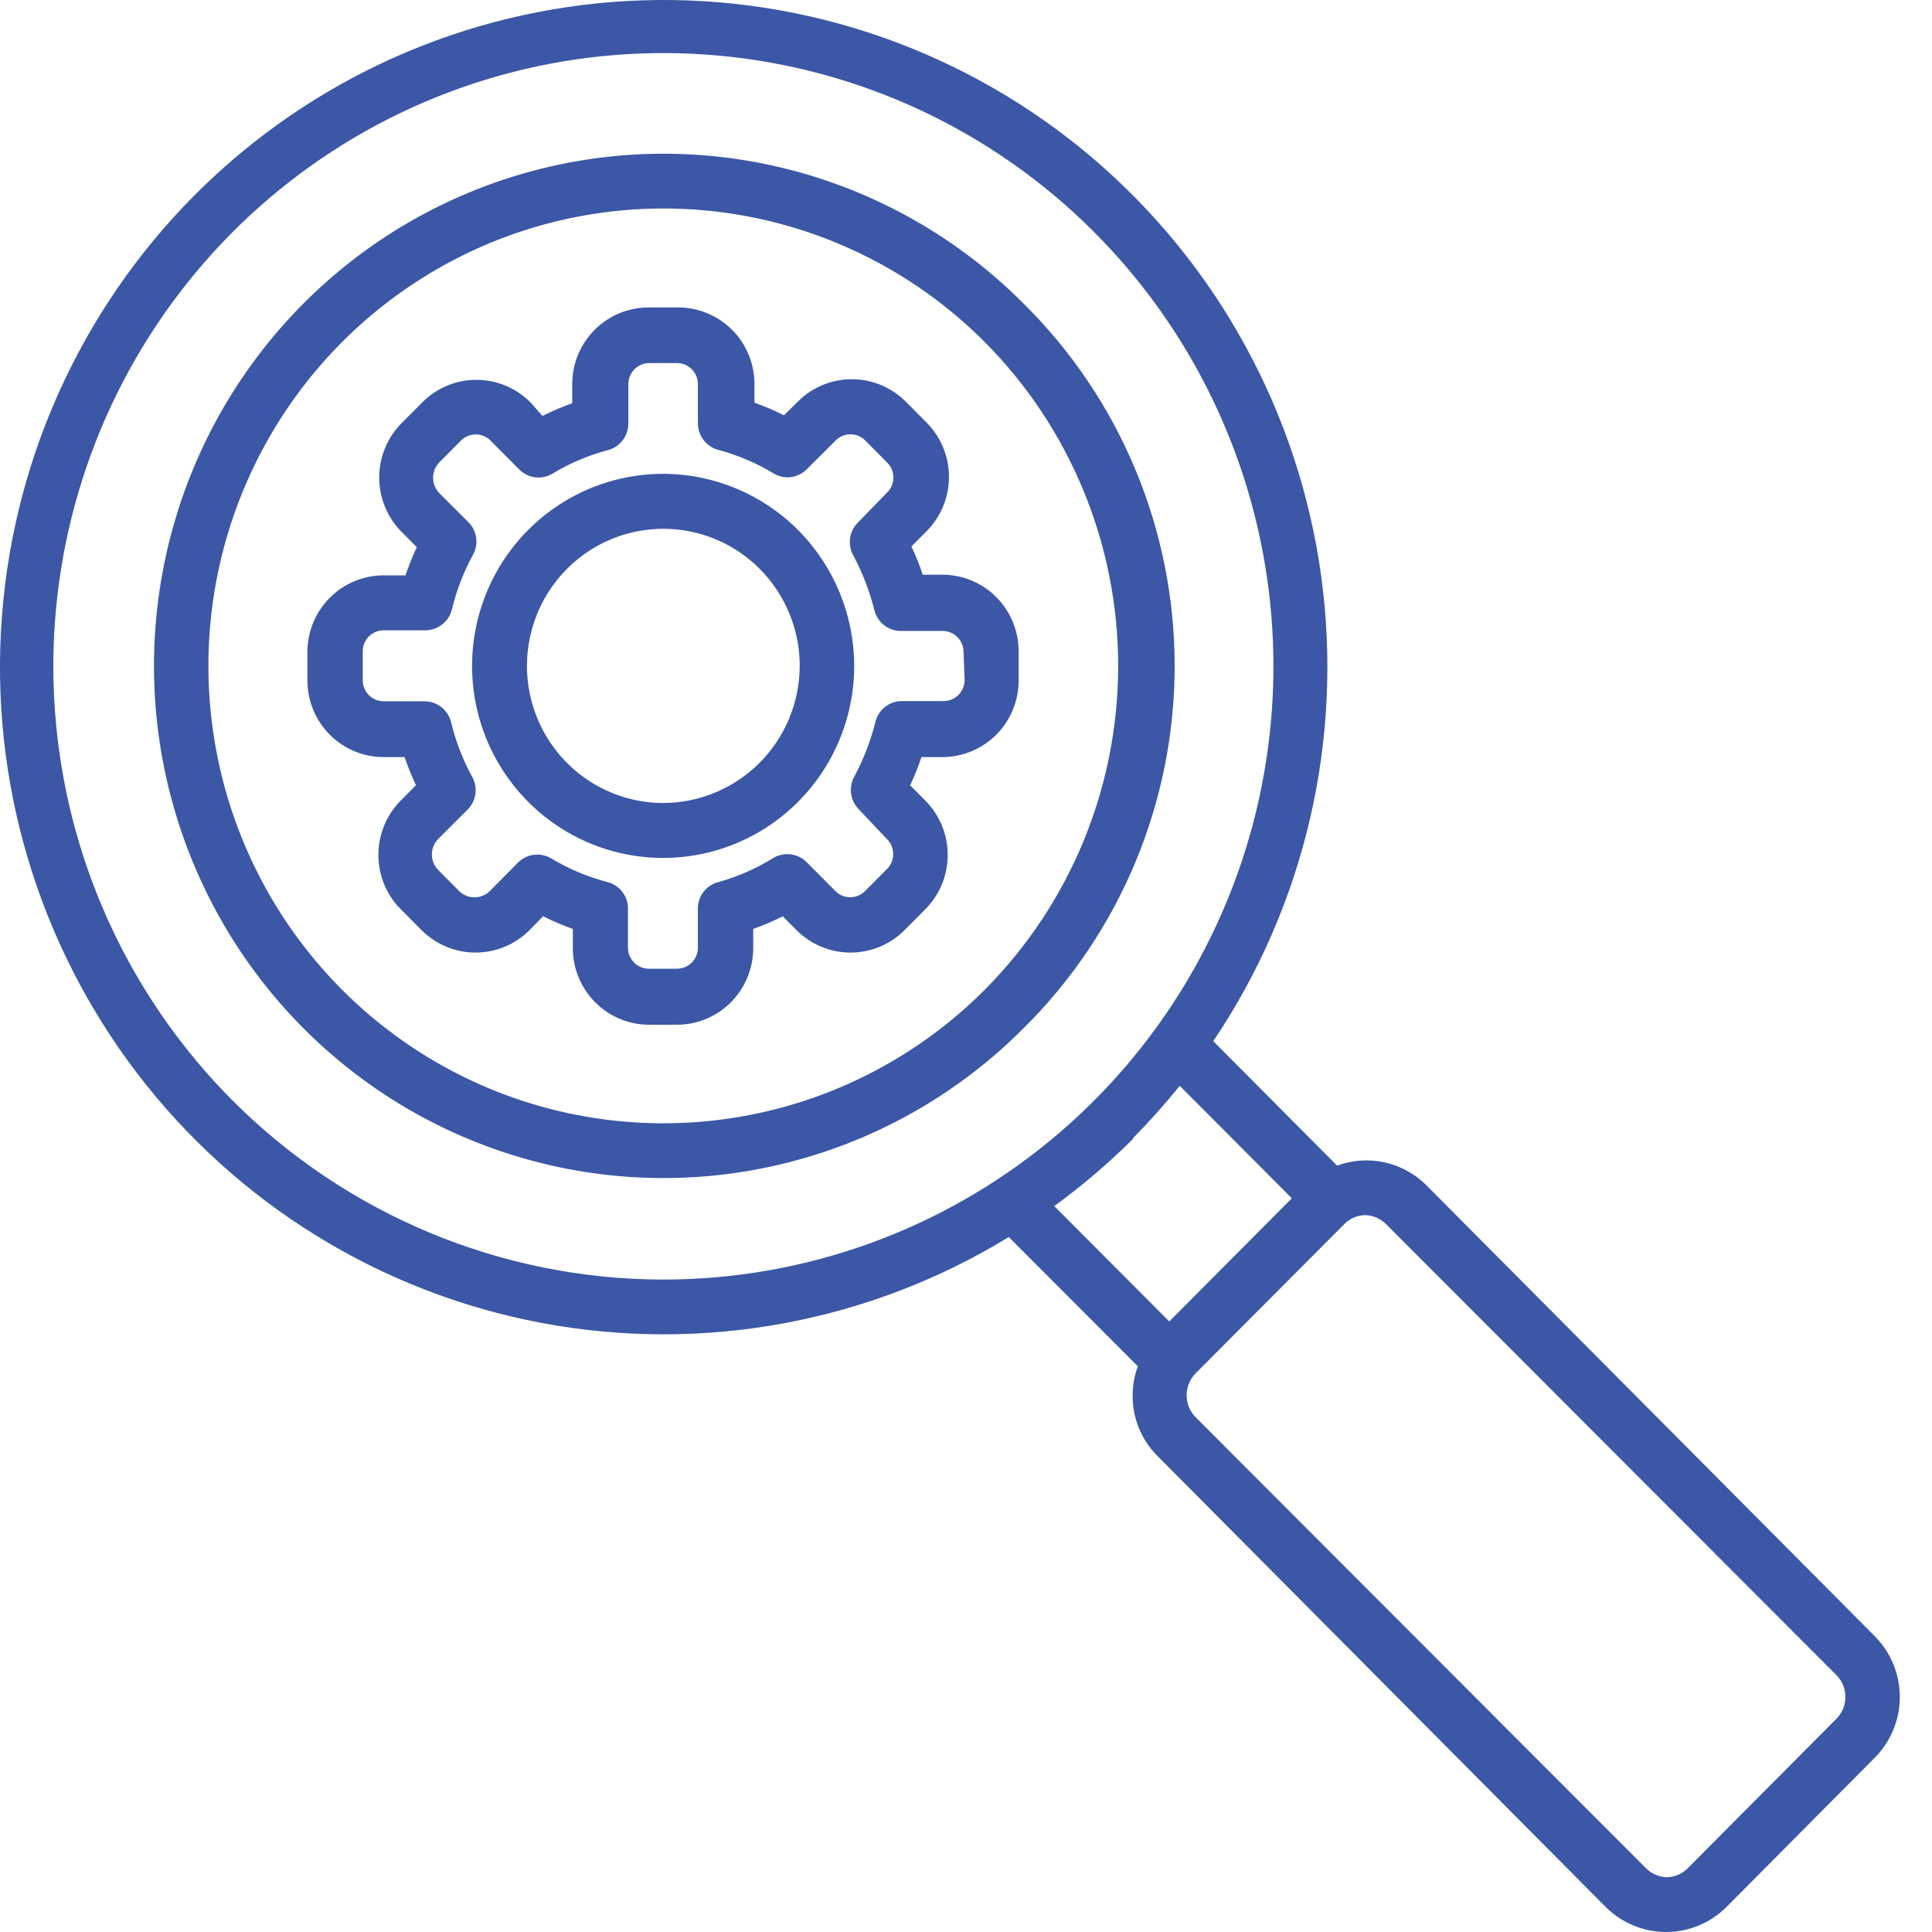 <svg width="60" height="60" viewBox="0 0 60 60" fill="none" xmlns="http://www.w3.org/2000/svg">
<g clip-path="url(#clip0_398_785)">
<path d="M31.791 9.431C29.578 7.207 26.759 5.693 23.69 5.079C20.62 4.466 17.439 4.782 14.549 5.986C11.658 7.19 9.187 9.228 7.448 11.844C5.71 14.459 4.782 17.534 4.782 20.68C4.782 23.826 5.71 26.901 7.448 29.516C9.187 32.132 11.658 34.17 14.549 35.374C17.439 36.578 20.62 36.894 23.69 36.28C26.759 35.667 29.578 34.153 31.791 31.929C33.276 30.46 34.455 28.709 35.26 26.778C36.065 24.847 36.48 22.774 36.48 20.68C36.48 18.586 36.065 16.513 35.26 14.582C34.455 12.65 33.276 10.899 31.791 9.431ZM30.594 30.726C28.618 32.712 26.1 34.065 23.359 34.612C20.618 35.16 17.776 34.879 15.194 33.804C12.613 32.728 10.406 30.908 8.853 28.572C7.3 26.236 6.472 23.489 6.472 20.68C6.472 17.871 7.3 15.124 8.853 12.788C10.406 10.452 12.613 8.632 15.194 7.556C17.776 6.481 20.618 6.2 23.359 6.747C26.1 7.295 28.618 8.648 30.594 10.634C33.24 13.301 34.726 16.914 34.726 20.68C34.726 24.446 33.24 28.059 30.594 30.726ZM58.226 50.817L44.296 36.808C43.94 36.452 43.489 36.206 42.998 36.098C42.508 35.99 41.996 36.026 41.525 36.2L37.679 32.334C40.53 28.102 41.723 22.96 41.031 17.896C40.338 12.833 37.807 8.205 33.926 4.903C30.045 1.602 25.086 -0.142 20.004 0.009C14.922 0.16 10.074 2.193 6.393 5.719C2.712 9.245 0.457 14.014 0.062 19.11C-0.333 24.206 1.16 29.269 4.254 33.325C7.347 37.382 11.823 40.145 16.821 41.085C21.819 42.025 26.986 41.075 31.329 38.417L35.337 42.432C35.23 42.721 35.175 43.027 35.175 43.335C35.172 43.685 35.239 44.032 35.372 44.356C35.505 44.679 35.701 44.973 35.949 45.219L49.865 59.221C50.364 59.72 51.039 60 51.742 60C52.446 60 53.121 59.72 53.619 59.221L58.226 54.584C58.722 54.084 59 53.407 59 52.701C59 51.995 58.722 51.317 58.226 50.817ZM7.198 34.153C4.101 31.036 2.174 26.936 1.747 22.551C1.319 18.166 2.417 13.768 4.854 10.106C7.29 6.443 10.914 3.744 15.109 2.466C19.303 1.189 23.809 1.413 27.858 3.1C31.906 4.787 35.248 7.833 37.313 11.719C39.378 15.605 40.039 20.091 39.183 24.412C38.327 28.733 36.008 32.622 32.619 35.416C29.231 38.211 24.984 39.738 20.601 39.738C15.574 39.735 10.753 37.726 7.198 34.153ZM35.175 35.356C35.69 34.836 36.178 34.291 36.638 33.721L40.119 37.214L36.313 41.039L32.741 37.456C33.613 36.82 34.435 36.118 35.201 35.356H35.175ZM57.029 53.381L52.416 58.018C52.244 58.194 52.011 58.295 51.765 58.299C51.52 58.293 51.287 58.192 51.115 58.018L37.133 44.015C36.953 43.834 36.852 43.588 36.852 43.332C36.852 43.076 36.953 42.83 37.133 42.648L41.746 38.018C41.917 37.842 42.151 37.741 42.396 37.737C42.641 37.743 42.874 37.843 43.047 38.018L57.029 52.02C57.204 52.193 57.305 52.428 57.308 52.674C57.313 52.805 57.291 52.936 57.243 53.057C57.194 53.179 57.121 53.289 57.029 53.381ZM29.306 17.848H28.655C28.558 17.549 28.44 17.256 28.304 16.972L28.779 16.494C29.222 16.047 29.471 15.441 29.471 14.81C29.471 14.179 29.222 13.573 28.779 13.126L28.128 12.472C27.683 12.027 27.081 11.777 26.453 11.777C25.825 11.777 25.223 12.027 24.778 12.472L24.348 12.897C24.051 12.748 23.744 12.617 23.431 12.505V11.91C23.428 11.595 23.364 11.285 23.241 10.995C23.119 10.706 22.941 10.444 22.717 10.225C22.493 10.005 22.228 9.833 21.938 9.717C21.647 9.601 21.336 9.543 21.024 9.549H20.152C19.84 9.547 19.53 9.607 19.242 9.726C18.953 9.845 18.69 10.02 18.469 10.241C18.248 10.463 18.072 10.726 17.952 11.015C17.832 11.305 17.771 11.616 17.771 11.929V12.524C17.455 12.636 17.146 12.767 16.847 12.917L16.47 12.492C16.024 12.046 15.422 11.796 14.794 11.796C14.166 11.796 13.564 12.046 13.119 12.492L12.468 13.146C12.025 13.593 11.777 14.199 11.777 14.83C11.777 15.461 12.025 16.067 12.468 16.514L12.943 16.991C12.813 17.279 12.696 17.567 12.592 17.868H11.915C11.287 17.868 10.685 18.119 10.241 18.565C9.796 19.011 9.547 19.617 9.547 20.248V21.151C9.552 21.779 9.804 22.379 10.247 22.822C10.691 23.264 11.29 23.512 11.915 23.512H12.566C12.668 23.81 12.786 24.102 12.917 24.388L12.442 24.866C11.999 25.313 11.751 25.919 11.751 26.55C11.751 27.181 11.999 27.787 12.442 28.234L13.093 28.888C13.538 29.333 14.14 29.583 14.768 29.583C15.396 29.583 15.998 29.333 16.443 28.888L16.866 28.456C17.166 28.606 17.474 28.737 17.79 28.849V29.444C17.79 30.075 18.04 30.681 18.484 31.127C18.928 31.574 19.53 31.824 20.158 31.824H21.024C21.652 31.824 22.254 31.574 22.698 31.127C23.142 30.681 23.392 30.075 23.392 29.444V28.849C23.706 28.737 24.012 28.606 24.309 28.456L24.739 28.888C25.184 29.333 25.786 29.583 26.414 29.583C27.042 29.583 27.644 29.333 28.089 28.888L28.74 28.234C29.183 27.787 29.432 27.181 29.432 26.55C29.432 25.919 29.183 25.313 28.74 24.866L28.265 24.388C28.401 24.104 28.518 23.811 28.616 23.512H29.267C29.895 23.512 30.497 23.261 30.942 22.815C31.386 22.368 31.635 21.763 31.635 21.131V20.229C31.635 19.604 31.391 19.004 30.955 18.559C30.52 18.114 29.927 17.858 29.306 17.848ZM29.957 21.118C29.957 21.292 29.888 21.458 29.766 21.581C29.644 21.703 29.479 21.772 29.306 21.772H28.005C27.815 21.773 27.631 21.838 27.482 21.956C27.334 22.075 27.229 22.241 27.185 22.426C27.038 23.013 26.819 23.58 26.534 24.113C26.443 24.275 26.407 24.462 26.432 24.647C26.456 24.831 26.54 25.002 26.671 25.134L27.53 26.043C27.596 26.104 27.649 26.178 27.685 26.261C27.721 26.344 27.739 26.433 27.739 26.524C27.739 26.614 27.721 26.703 27.685 26.786C27.649 26.869 27.596 26.943 27.53 27.004L26.879 27.658C26.818 27.724 26.745 27.776 26.663 27.811C26.581 27.847 26.493 27.865 26.404 27.865C26.315 27.865 26.227 27.847 26.145 27.811C26.064 27.776 25.99 27.724 25.929 27.658L25.051 26.775C24.917 26.642 24.743 26.556 24.556 26.532C24.369 26.509 24.179 26.548 24.017 26.645C23.49 26.971 22.921 27.222 22.325 27.39C22.141 27.433 21.976 27.537 21.858 27.685C21.74 27.834 21.675 28.018 21.674 28.208V29.431C21.674 29.604 21.606 29.77 21.484 29.893C21.362 30.016 21.196 30.085 21.024 30.085H20.152C19.979 30.085 19.814 30.016 19.692 29.893C19.57 29.77 19.501 29.604 19.501 29.431V28.208C19.5 28.018 19.436 27.834 19.317 27.685C19.199 27.537 19.035 27.433 18.851 27.39C18.242 27.23 17.659 26.984 17.12 26.658C16.987 26.581 16.837 26.54 16.684 26.54C16.46 26.54 16.245 26.63 16.086 26.788L15.214 27.671C15.086 27.797 14.914 27.868 14.736 27.868C14.557 27.868 14.385 27.797 14.257 27.671L13.607 27.017C13.482 26.889 13.412 26.716 13.412 26.537C13.412 26.357 13.482 26.184 13.607 26.056L14.524 25.14C14.655 25.009 14.739 24.838 14.764 24.653C14.788 24.469 14.752 24.282 14.661 24.12C14.371 23.589 14.152 23.022 14.01 22.433C13.965 22.248 13.86 22.083 13.712 21.964C13.563 21.846 13.38 21.781 13.19 21.779H11.915C11.743 21.779 11.577 21.71 11.455 21.587C11.333 21.465 11.265 21.298 11.265 21.125V20.229C11.265 20.055 11.333 19.889 11.455 19.766C11.577 19.644 11.743 19.575 11.915 19.575H13.216C13.406 19.573 13.589 19.508 13.738 19.389C13.886 19.271 13.991 19.106 14.036 18.921C14.178 18.332 14.397 17.764 14.687 17.233C14.775 17.075 14.811 16.893 14.789 16.713C14.766 16.532 14.687 16.364 14.563 16.233L13.646 15.317C13.521 15.189 13.45 15.016 13.45 14.836C13.45 14.657 13.521 14.484 13.646 14.356L14.296 13.702C14.357 13.635 14.431 13.582 14.514 13.546C14.596 13.51 14.685 13.491 14.775 13.491C14.864 13.491 14.953 13.51 15.036 13.546C15.118 13.582 15.192 13.635 15.253 13.702L16.125 14.578C16.258 14.713 16.432 14.799 16.619 14.823C16.807 14.846 16.997 14.806 17.159 14.709C17.69 14.387 18.264 14.143 18.864 13.983C19.048 13.938 19.212 13.832 19.33 13.683C19.448 13.534 19.512 13.349 19.514 13.159V11.929C19.514 11.756 19.583 11.589 19.705 11.467C19.827 11.344 19.992 11.275 20.165 11.275H21.024C21.196 11.275 21.362 11.344 21.484 11.467C21.606 11.589 21.674 11.756 21.674 11.929V13.152C21.676 13.343 21.741 13.527 21.859 13.677C21.977 13.826 22.141 13.931 22.325 13.976C22.922 14.137 23.494 14.382 24.023 14.702C24.185 14.8 24.375 14.84 24.563 14.816C24.75 14.792 24.924 14.706 25.058 14.571L25.936 13.695C25.997 13.63 26.07 13.578 26.152 13.542C26.234 13.506 26.322 13.488 26.411 13.488C26.5 13.488 26.588 13.506 26.67 13.542C26.751 13.578 26.825 13.63 26.886 13.695L27.536 14.349C27.602 14.41 27.655 14.485 27.691 14.567C27.727 14.65 27.746 14.739 27.746 14.83C27.746 14.92 27.727 15.009 27.691 15.092C27.655 15.175 27.602 15.249 27.536 15.31L26.639 16.233C26.508 16.364 26.424 16.535 26.399 16.72C26.375 16.904 26.411 17.091 26.502 17.253C26.787 17.787 27.005 18.353 27.152 18.94C27.196 19.126 27.301 19.291 27.45 19.41C27.598 19.529 27.782 19.594 27.972 19.594H29.273C29.446 19.594 29.611 19.663 29.734 19.786C29.856 19.909 29.924 20.075 29.924 20.248L29.957 21.118ZM20.601 14.715C19.427 14.714 18.279 15.063 17.302 15.717C16.326 16.372 15.564 17.303 15.114 18.393C14.664 19.483 14.546 20.682 14.774 21.84C15.002 22.997 15.567 24.06 16.396 24.895C17.226 25.73 18.283 26.299 19.434 26.529C20.585 26.76 21.779 26.642 22.863 26.191C23.948 25.74 24.875 24.975 25.527 23.994C26.18 23.013 26.528 21.86 26.528 20.68C26.526 19.1 25.901 17.585 24.79 16.466C23.679 15.348 22.173 14.719 20.601 14.715ZM20.601 24.938C19.763 24.938 18.944 24.688 18.248 24.22C17.551 23.752 17.008 23.087 16.688 22.309C16.367 21.531 16.283 20.675 16.447 19.849C16.61 19.023 17.014 18.265 17.606 17.669C18.198 17.074 18.953 16.668 19.774 16.504C20.596 16.34 21.448 16.424 22.222 16.746C22.996 17.069 23.657 17.614 24.122 18.314C24.588 19.015 24.836 19.838 24.836 20.68C24.833 21.808 24.386 22.889 23.592 23.687C22.798 24.485 21.723 24.934 20.601 24.938Z" fill="#3B57A6"/>
</g>
<defs>
<clipPath id="clip0_398_785">
<rect width="60" height="60" fill="white"/>
</clipPath>
</defs>
</svg>
